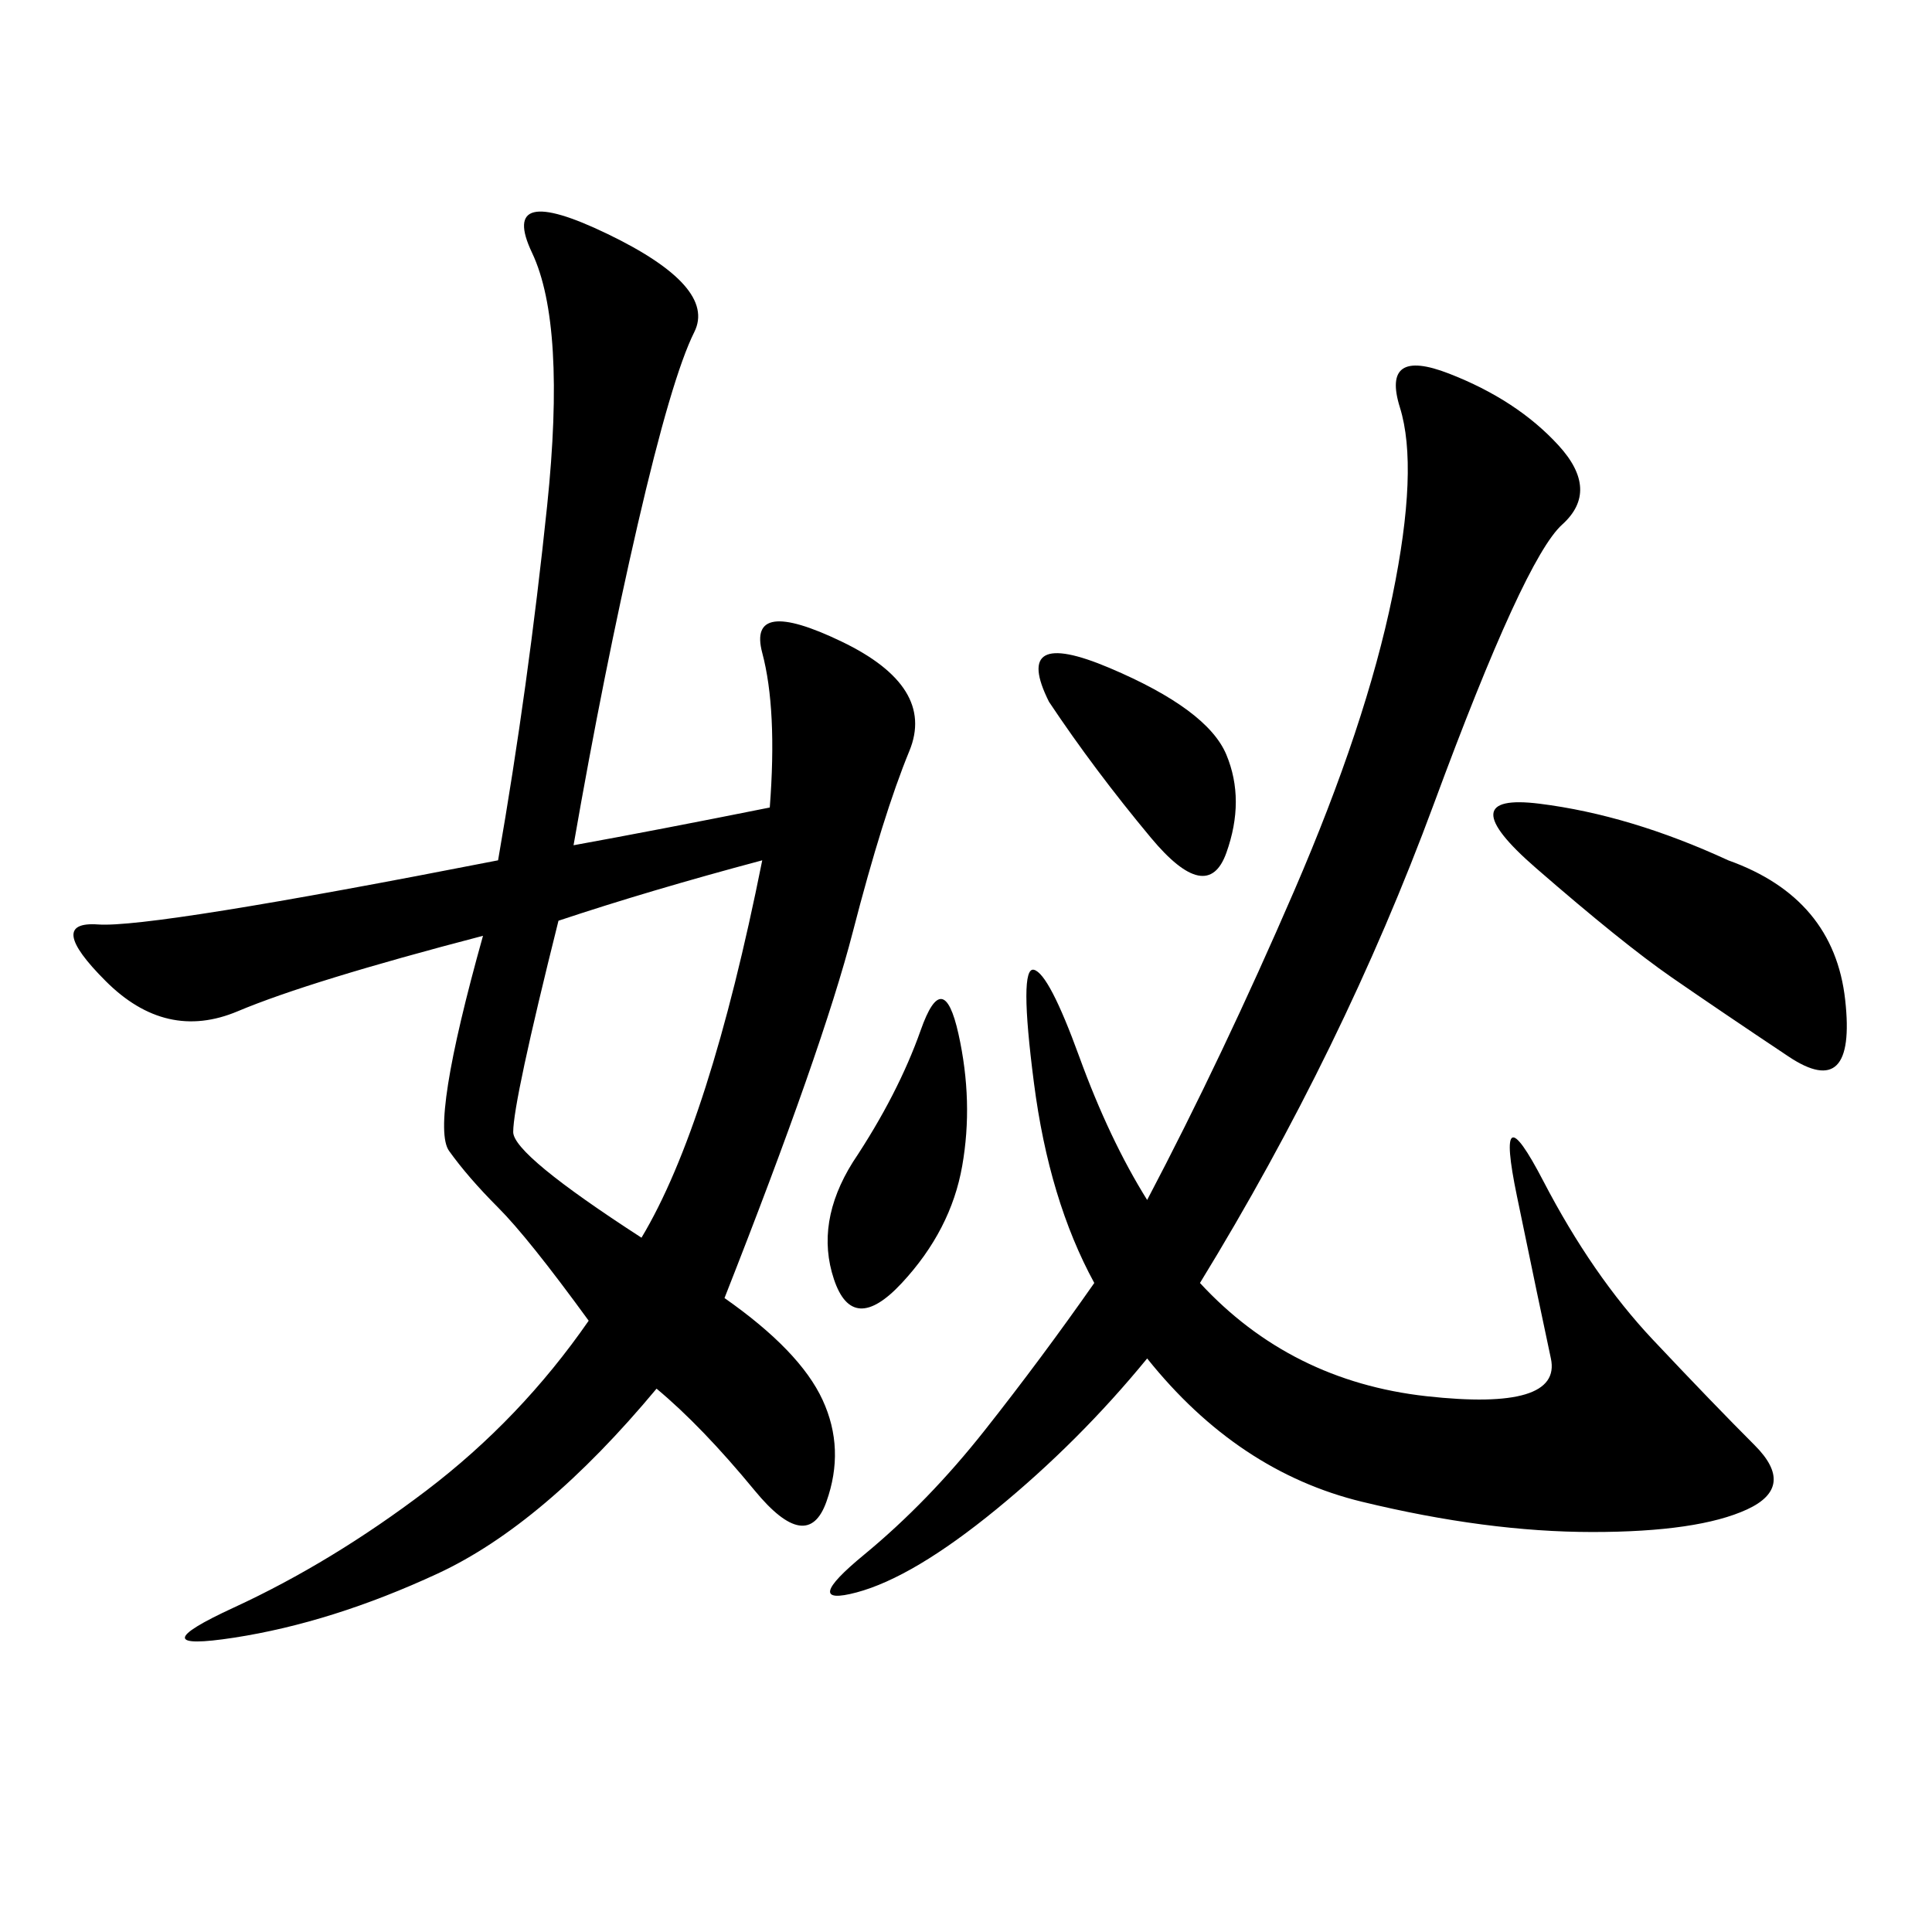<svg xmlns="http://www.w3.org/2000/svg" xmlns:xlink="http://www.w3.org/1999/xlink" width="300" height="300"><path d="M119.53 125.39Q120.70 110.16 118.36 101.37Q116.02 92.58 130.66 99.61Q145.31 106.64 141.21 116.60Q137.11 126.56 132.42 144.73Q127.73 162.89 112.50 201.56L112.50 201.56Q124.22 209.77 127.73 217.38Q131.25 225 128.32 233.20Q125.39 241.41 117.19 231.45Q108.98 221.48 101.95 215.63L101.95 215.63Q84.38 236.72 67.97 244.34Q51.56 251.95 36.33 254.30Q21.09 256.64 36.33 249.61Q51.56 242.58 66.21 231.45Q80.86 220.31 91.41 205.08L91.41 205.08Q82.03 192.19 77.34 187.50Q72.66 182.81 69.73 178.71Q66.80 174.61 75 145.31L75 145.31Q48.05 152.34 36.91 157.03Q25.78 161.72 16.41 152.34Q7.03 142.97 15.23 143.55Q23.44 144.14 77.34 133.59L77.34 133.59Q82.03 106.64 84.96 78.52Q87.89 50.39 82.62 39.26Q77.34 28.13 94.34 36.33Q111.33 44.53 107.81 51.56Q104.30 58.59 99.02 81.45Q93.75 104.30 89.06 131.25L89.06 131.25Q101.95 128.91 119.53 125.39L119.53 125.39ZM186.33 199.22Q200.39 214.45 221.48 216.80Q242.58 219.14 240.82 210.94Q239.06 202.73 235.55 185.74Q232.03 168.75 239.65 183.40Q247.27 198.05 256.64 208.01Q266.02 217.97 272.46 224.41Q278.91 230.86 271.29 234.38Q263.67 237.89 247.27 237.89L247.27 237.89Q230.86 237.89 211.52 233.20Q192.19 228.52 178.13 210.94L178.13 210.94Q167.58 223.83 154.69 234.38Q141.80 244.92 133.01 247.27Q124.22 249.61 134.18 241.41Q144.14 233.20 152.93 222.07Q161.72 210.94 169.92 199.22L169.92 199.22Q162.89 186.33 160.55 168.16Q158.20 150 160.55 150.59Q162.89 151.17 167.58 164.06Q172.27 176.95 178.13 186.33L178.13 186.33Q189.84 164.06 200.98 138.28Q212.11 112.50 216.21 92.58Q220.31 72.66 217.38 63.28Q214.45 53.91 225 58.01Q235.55 62.11 241.99 69.14Q248.44 76.17 242.58 81.45Q236.72 86.72 222.66 124.80Q208.59 162.89 186.33 199.22L186.33 199.22ZM86.72 142.97Q79.69 171.09 79.69 175.78L79.69 175.78Q79.69 179.30 99.61 192.19L99.61 192.19Q110.16 174.61 118.36 133.59L118.36 133.59Q100.78 138.28 86.72 142.97L86.72 142.97ZM268.36 133.59Q284.77 139.45 286.52 155.27Q288.28 171.09 277.73 164.06Q267.19 157.03 259.57 151.76Q251.95 146.48 238.48 134.77Q225 123.05 239.06 124.80Q253.13 126.56 268.36 133.59L268.36 133.59ZM132.42 180.47Q139.45 169.92 142.97 159.96Q146.48 150 148.83 160.55Q151.17 171.09 149.41 181.05Q147.66 191.02 140.04 199.22Q132.42 207.42 129.49 198.63Q126.56 189.84 132.42 180.47L132.42 180.47ZM162.89 108.98Q157.03 97.27 172.27 103.71Q187.50 110.16 190.43 117.19Q193.36 124.22 190.43 132.42Q187.50 140.63 178.71 130.08Q169.92 119.53 162.89 108.98L162.89 108.98Z"/></svg>
